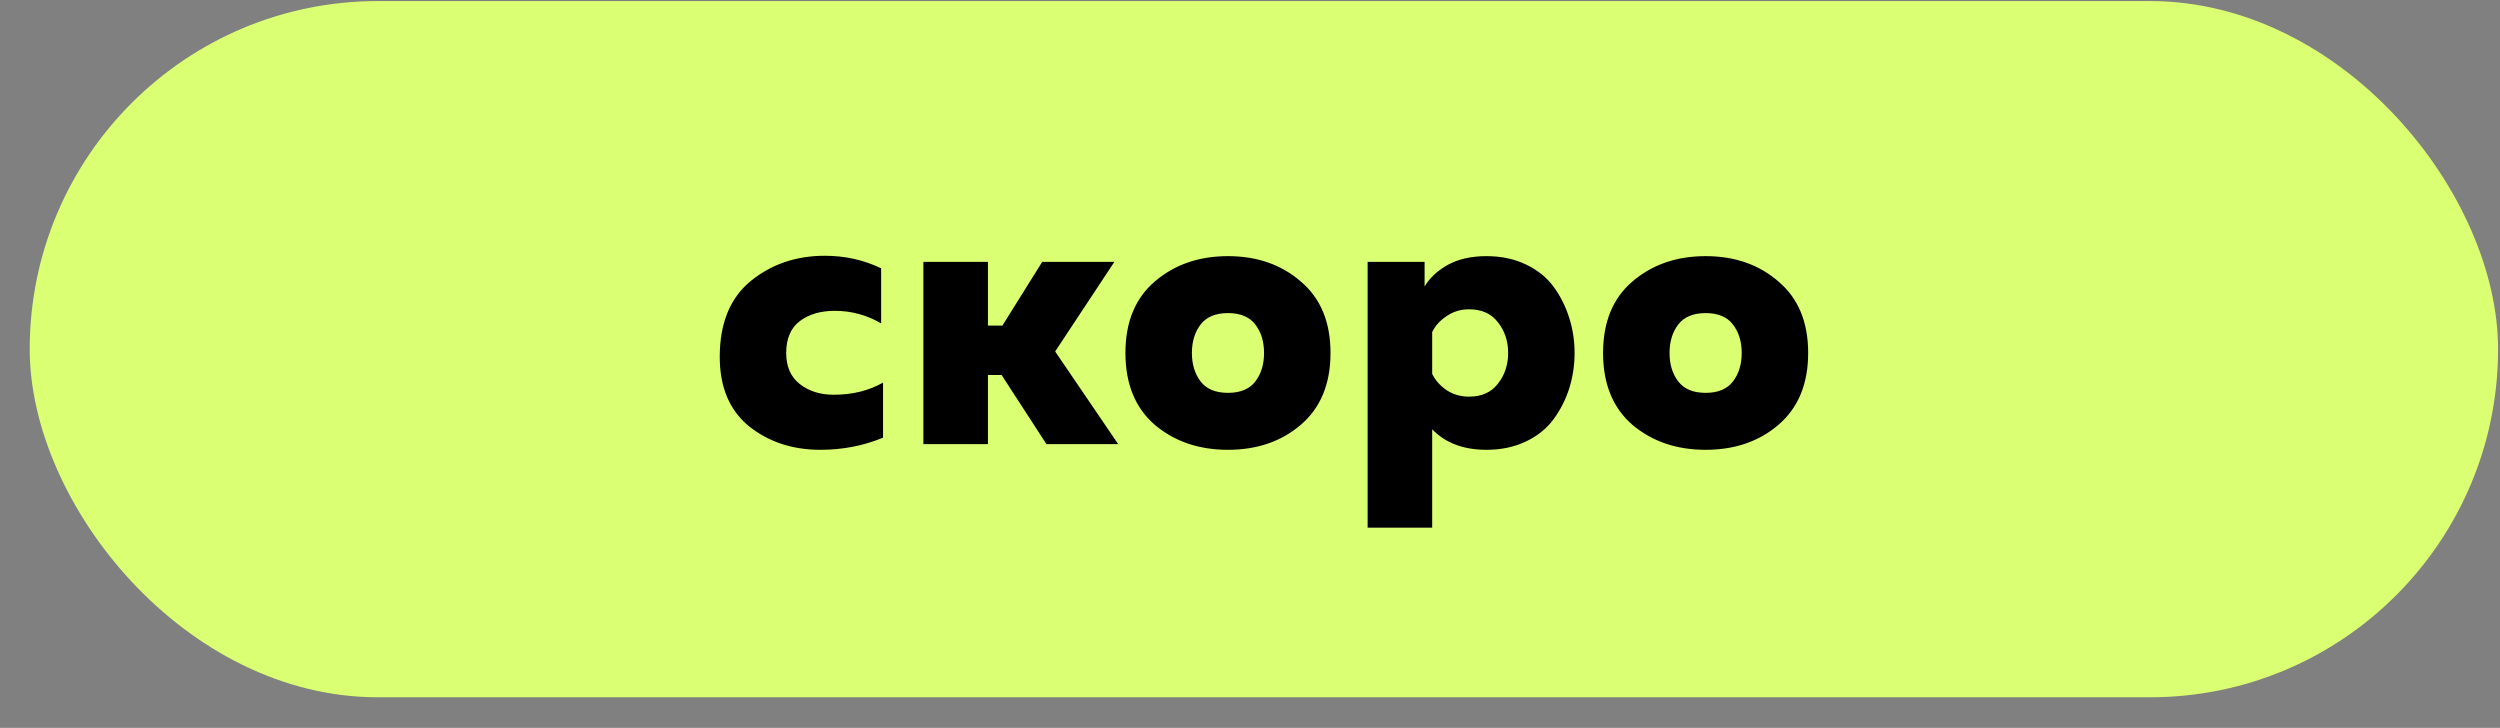 <?xml version="1.0" encoding="UTF-8"?> <svg xmlns="http://www.w3.org/2000/svg" width="79" height="23" viewBox="0 0 79 23" fill="none"><rect x="0" y="0" width="79" height="23" fill="#808080" stroke="none"/> <rect x="0.939" y="0.034" width="78" height="22" rx="11" fill="#DBFF73"></rect> <path d="M22.744 11.274C22.744 10.218 23.068 9.422 23.716 8.886C24.372 8.35 25.156 8.082 26.068 8.082C26.7 8.082 27.292 8.214 27.844 8.478V10.218C27.388 9.954 26.9 9.822 26.38 9.822C25.932 9.822 25.564 9.93 25.276 10.146C24.988 10.362 24.844 10.698 24.844 11.154C24.844 11.586 24.988 11.914 25.276 12.138C25.564 12.362 25.92 12.474 26.344 12.474C26.936 12.474 27.456 12.346 27.904 12.09V13.83C27.288 14.086 26.628 14.214 25.924 14.214C25.044 14.214 24.292 13.966 23.668 13.47C23.052 12.966 22.744 12.234 22.744 11.274ZM31.219 14.034H29.179V8.274H31.219V10.29H31.675L32.935 8.274H35.215L33.343 11.106L35.335 14.034H33.067L31.651 11.85H31.219V14.034ZM36.488 13.422C35.872 12.886 35.564 12.13 35.564 11.154C35.564 10.178 35.872 9.426 36.488 8.898C37.112 8.362 37.884 8.094 38.804 8.094C39.724 8.094 40.492 8.362 41.108 8.898C41.732 9.426 42.044 10.178 42.044 11.154C42.044 12.13 41.732 12.886 41.108 13.422C40.492 13.95 39.724 14.214 38.804 14.214C37.884 14.214 37.112 13.95 36.488 13.422ZM39.668 12.054C39.852 11.814 39.944 11.514 39.944 11.154C39.944 10.794 39.852 10.494 39.668 10.254C39.484 10.014 39.196 9.894 38.804 9.894C38.412 9.894 38.124 10.014 37.94 10.254C37.756 10.494 37.664 10.794 37.664 11.154C37.664 11.514 37.756 11.814 37.94 12.054C38.124 12.294 38.412 12.414 38.804 12.414C39.196 12.414 39.484 12.294 39.668 12.054ZM45.017 9.054C45.177 8.782 45.421 8.554 45.749 8.37C46.085 8.186 46.493 8.094 46.973 8.094C47.437 8.094 47.853 8.182 48.221 8.358C48.589 8.534 48.881 8.77 49.097 9.066C49.313 9.362 49.477 9.69 49.589 10.05C49.701 10.402 49.757 10.77 49.757 11.154C49.757 11.538 49.701 11.91 49.589 12.27C49.477 12.622 49.313 12.946 49.097 13.242C48.881 13.538 48.589 13.774 48.221 13.95C47.853 14.126 47.437 14.214 46.973 14.214C46.245 14.214 45.673 13.998 45.257 13.566V16.674H43.217V8.274H45.017V9.054ZM47.333 12.126C47.549 11.854 47.657 11.53 47.657 11.154C47.657 10.778 47.549 10.454 47.333 10.182C47.125 9.91 46.821 9.774 46.421 9.774C46.157 9.774 45.921 9.846 45.713 9.99C45.505 10.126 45.353 10.294 45.257 10.494V11.814C45.353 12.014 45.505 12.186 45.713 12.33C45.921 12.466 46.157 12.534 46.421 12.534C46.821 12.534 47.125 12.398 47.333 12.126ZM51.581 13.422C50.965 12.886 50.657 12.13 50.657 11.154C50.657 10.178 50.965 9.426 51.581 8.898C52.206 8.362 52.977 8.094 53.898 8.094C54.818 8.094 55.586 8.362 56.202 8.898C56.825 9.426 57.138 10.178 57.138 11.154C57.138 12.13 56.825 12.886 56.202 13.422C55.586 13.95 54.818 14.214 53.898 14.214C52.977 14.214 52.206 13.95 51.581 13.422ZM54.761 12.054C54.946 11.814 55.038 11.514 55.038 11.154C55.038 10.794 54.946 10.494 54.761 10.254C54.578 10.014 54.289 9.894 53.898 9.894C53.505 9.894 53.218 10.014 53.033 10.254C52.849 10.494 52.758 10.794 52.758 11.154C52.758 11.514 52.849 11.814 53.033 12.054C53.218 12.294 53.505 12.414 53.898 12.414C54.289 12.414 54.578 12.294 54.761 12.054Z" fill="black"></path> </svg> 